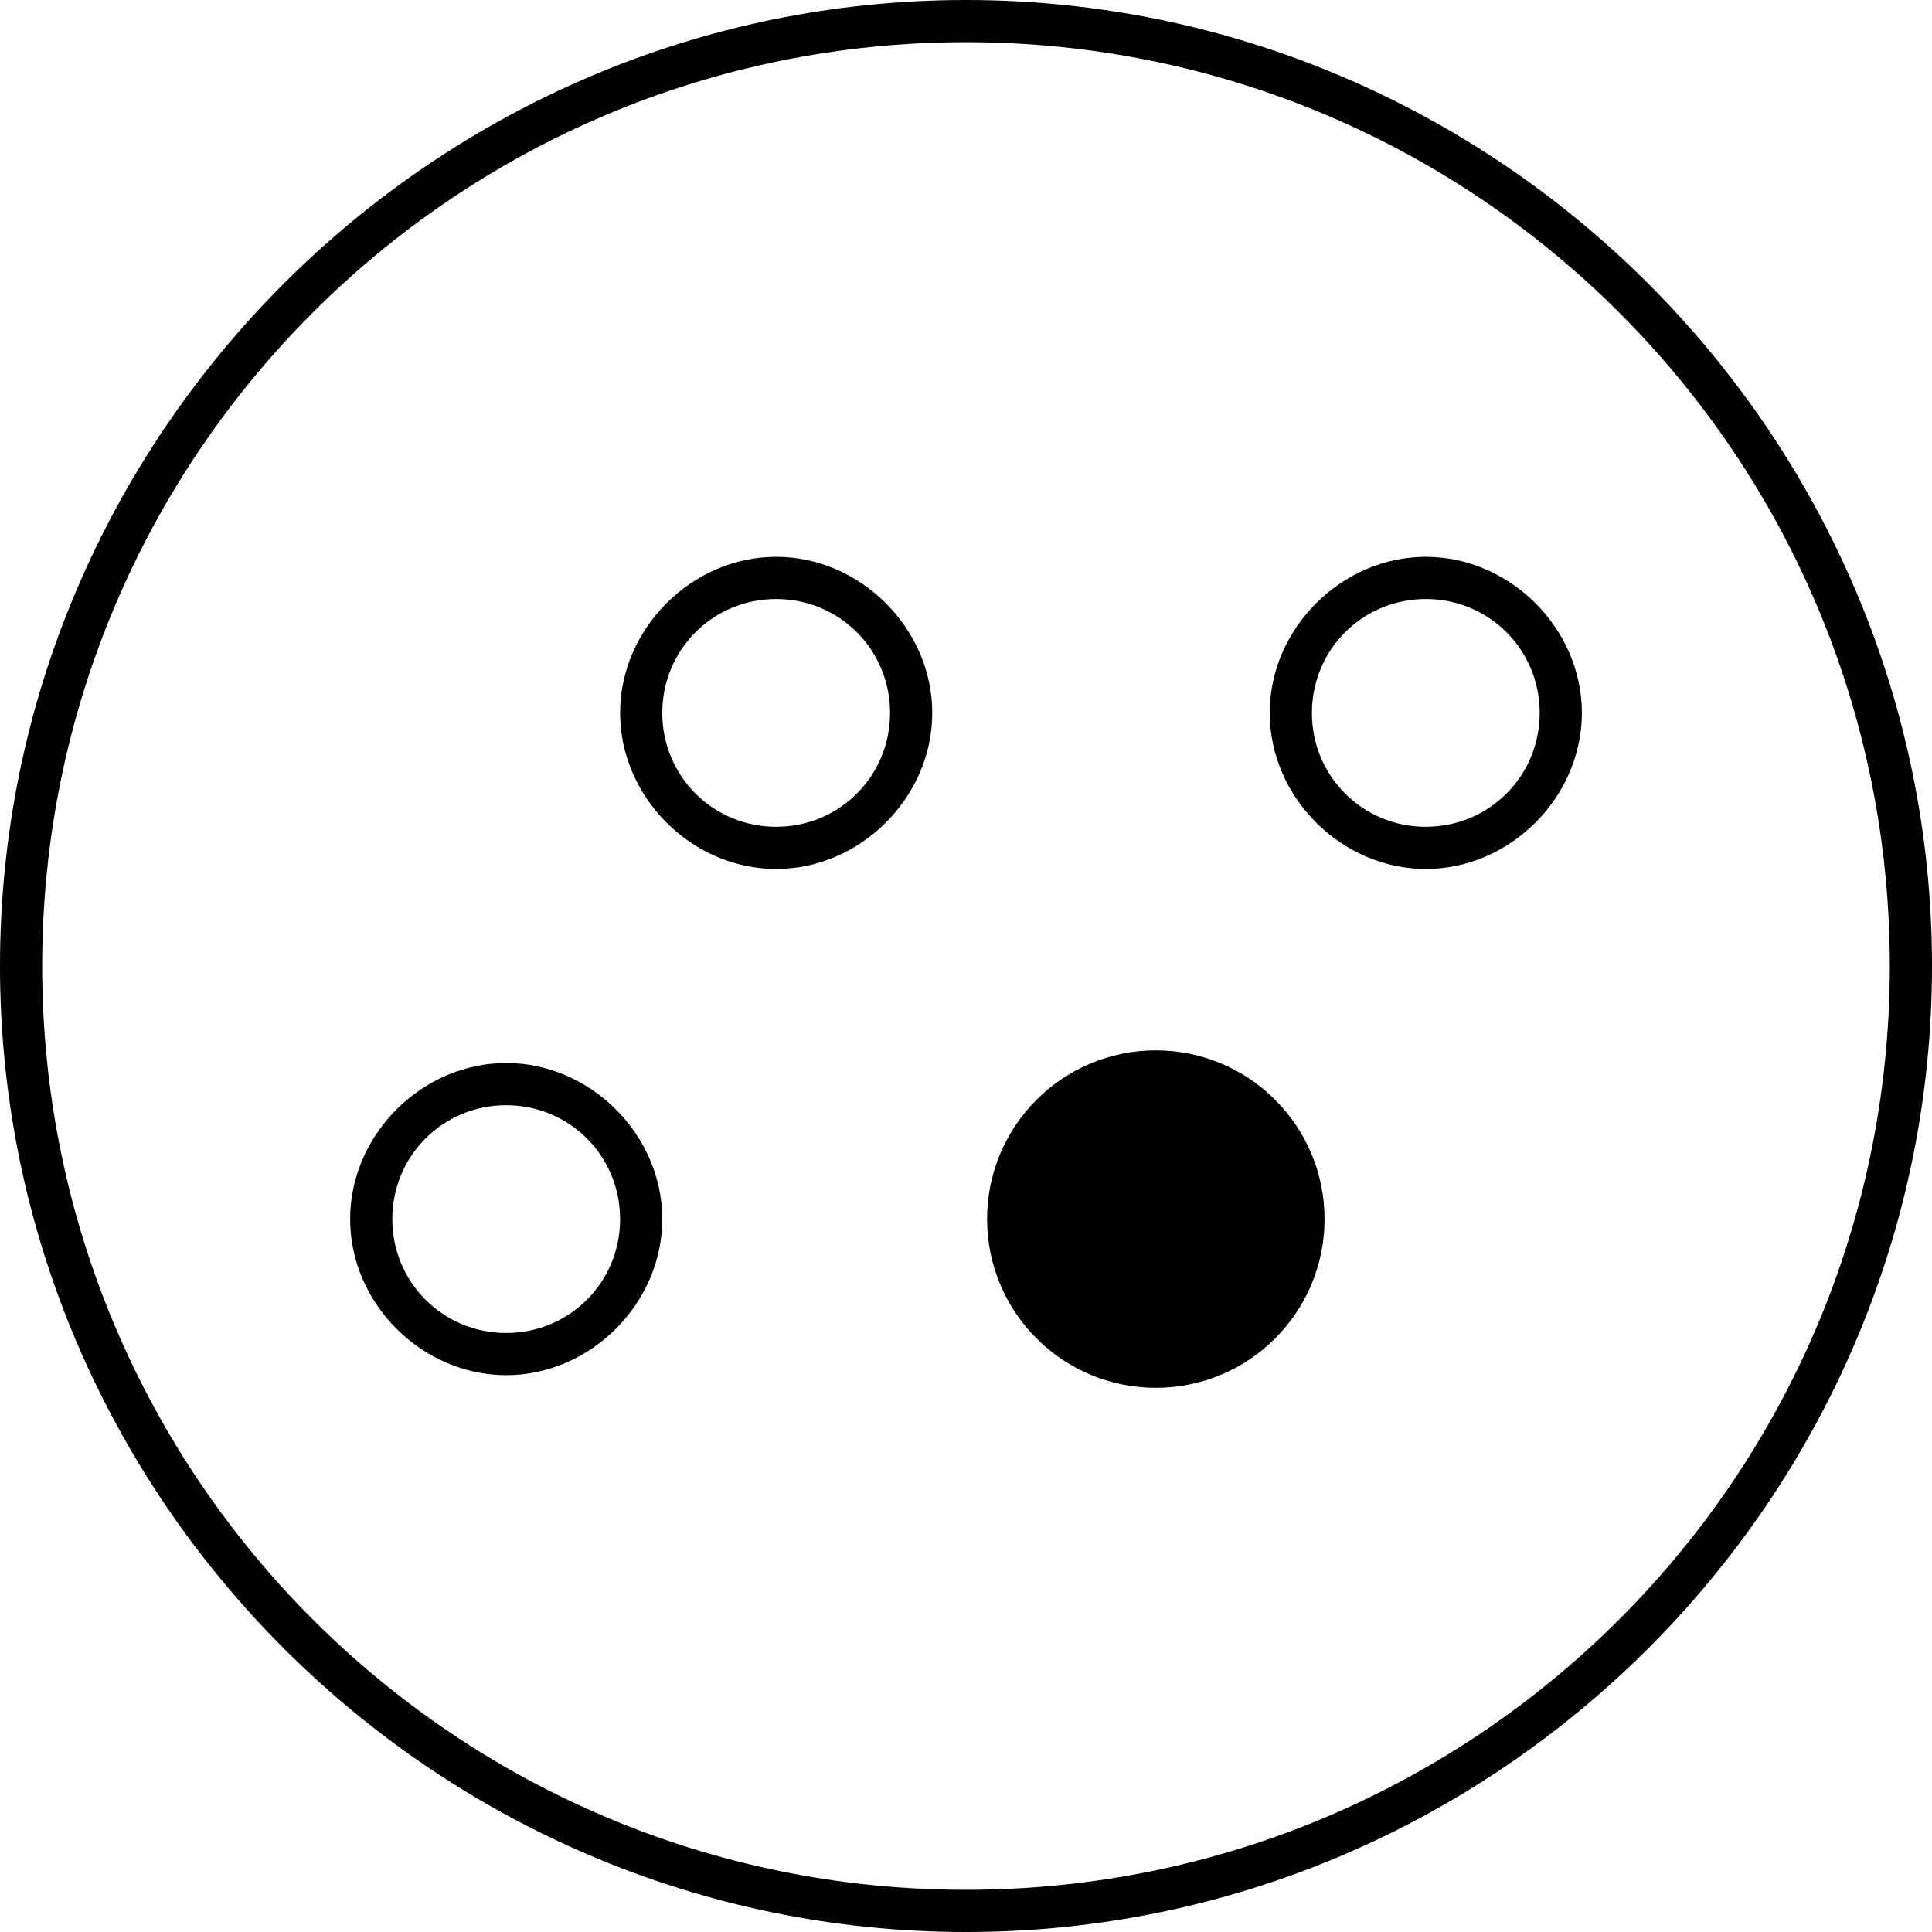 <?xml version="1.0" encoding="utf-8"?>
<!-- Generator: Adobe Illustrator 27.5.0, SVG Export Plug-In . SVG Version: 6.00 Build 0)  -->
<svg version="1.1" id="Layer_1" xmlns="http://www.w3.org/2000/svg" xmlns:xlink="http://www.w3.org/1999/xlink" x="0px" y="0px"
	 viewBox="0 0 45.8 45.8" style="enable-background:new 0 0 45.8 45.8;" xml:space="preserve">
<g>
	<g>
		<path d="M22.9,45.8C10.3,45.8,0,35.5,0,22.9S10.3,0,22.9,0s22.9,10.3,22.9,22.9S35.5,45.8,22.9,45.8z M22.9,1
			C10.8,1,1,10.8,1,22.9C1,35,10.8,44.8,22.9,44.8c12.1,0,21.9-9.8,21.9-21.9C44.8,10.8,35,1,22.9,1z"/>
	</g>
	<g>
		<g>
			<path d="M12,32.6c-2,0-3.7-1.7-3.7-3.7s1.7-3.7,3.7-3.7s3.7,1.7,3.7,3.7S14,32.6,12,32.6z M12,26.2c-1.5,0-2.7,1.2-2.7,2.7
				s1.2,2.7,2.7,2.7s2.7-1.2,2.7-2.7S13.5,26.2,12,26.2z"/>
		</g>
		<g>
			<path d="M18.4,20.6c-2,0-3.7-1.7-3.7-3.7c0-2,1.7-3.7,3.7-3.7s3.7,1.7,3.7,3.7C22.1,18.9,20.4,20.6,18.4,20.6z M18.4,14.2
				c-1.5,0-2.7,1.2-2.7,2.7s1.2,2.7,2.7,2.7s2.7-1.2,2.7-2.7S19.9,14.2,18.4,14.2z"/>
		</g>
		<g>
			<circle cx="27.4" cy="28.9" r="4"/>
		</g>
		<g>
			<path d="M33.8,20.6c-2,0-3.7-1.7-3.7-3.7c0-2,1.7-3.7,3.7-3.7s3.7,1.7,3.7,3.7C37.5,18.9,35.8,20.6,33.8,20.6z M33.8,14.2
				c-1.5,0-2.7,1.2-2.7,2.7s1.2,2.7,2.7,2.7c1.5,0,2.7-1.2,2.7-2.7S35.3,14.2,33.8,14.2z"/>
		</g>
	</g>
</g>
</svg>
